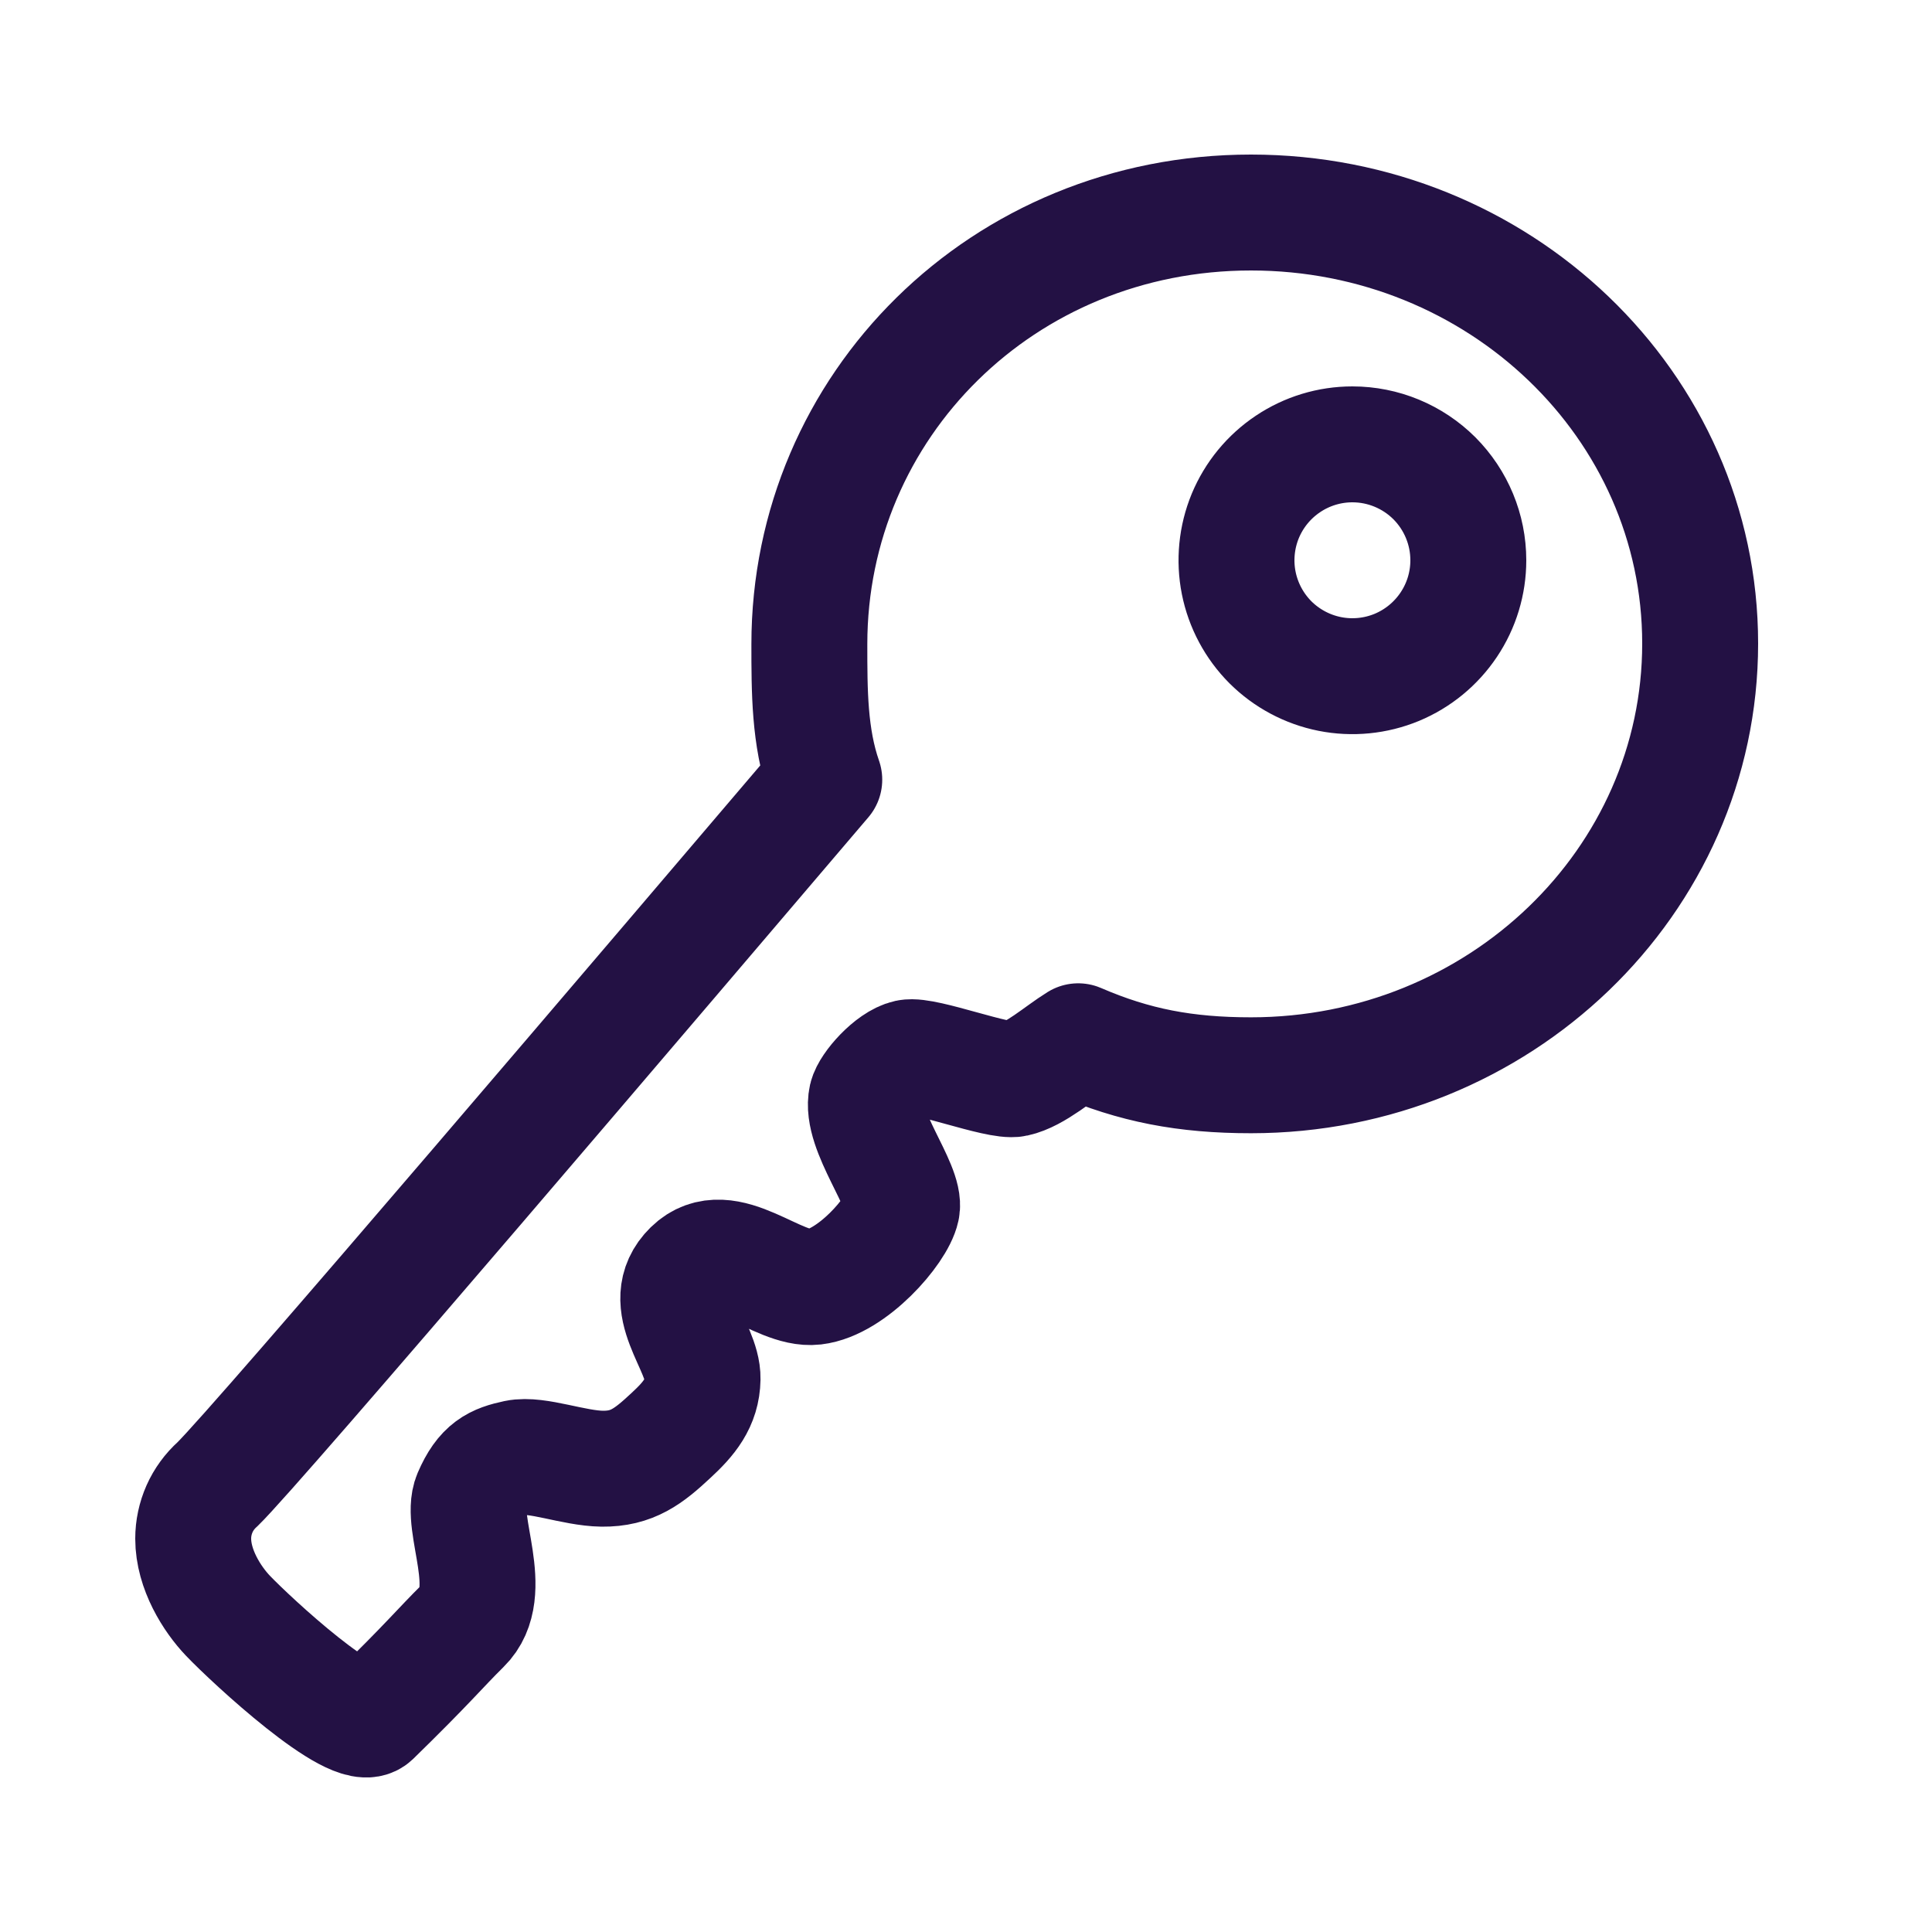 <svg width="25" height="25" viewBox="0 0 25 25" fill="none" xmlns="http://www.w3.org/2000/svg" >
                        <path d="M10.473 8.336C10.473 8.945 10.473 9.536 10.666 10.089C8.645 12.461 3.311 18.728 2.814 19.206C2.715 19.295 2.636 19.403 2.582 19.524C2.528 19.646 2.5 19.777 2.5 19.91C2.5 20.308 2.744 20.692 2.95 20.908C3.259 21.231 4.581 22.455 4.825 22.221C5.547 21.517 5.692 21.33 5.987 21.039C6.433 20.603 5.941 19.713 6.095 19.352C6.25 18.991 6.414 18.921 6.681 18.864C6.948 18.808 7.422 19 7.792 19.005C8.181 19.009 8.392 18.846 8.683 18.574C8.917 18.358 9.086 18.156 9.091 17.842C9.1 17.421 8.491 16.863 8.945 16.417C9.4 15.972 10.056 16.708 10.539 16.652C11.022 16.596 11.608 15.925 11.669 15.639C11.73 15.353 11.12 14.617 11.214 14.2C11.247 14.059 11.533 13.731 11.748 13.684C11.964 13.638 12.92 14.008 13.136 13.961C13.398 13.905 13.703 13.628 13.952 13.474C14.678 13.788 15.339 13.914 16.188 13.914C19.398 13.914 22 11.411 22 8.327C22 5.242 19.398 2.75 16.188 2.75C12.977 2.75 10.473 5.252 10.473 8.336ZM19 7.25C19 7.547 18.912 7.837 18.747 8.083C18.582 8.33 18.348 8.522 18.074 8.636C17.8 8.749 17.498 8.779 17.207 8.721C16.916 8.663 16.649 8.52 16.439 8.311C16.23 8.101 16.087 7.834 16.029 7.543C15.971 7.252 16.001 6.95 16.114 6.676C16.228 6.402 16.42 6.168 16.667 6.003C16.913 5.838 17.203 5.75 17.5 5.75C17.898 5.75 18.279 5.908 18.561 6.189C18.842 6.471 19 6.852 19 7.25Z" stroke="#231144" stroke-width="1.5" stroke-linejoin="round"/>
                        </svg>
                        
